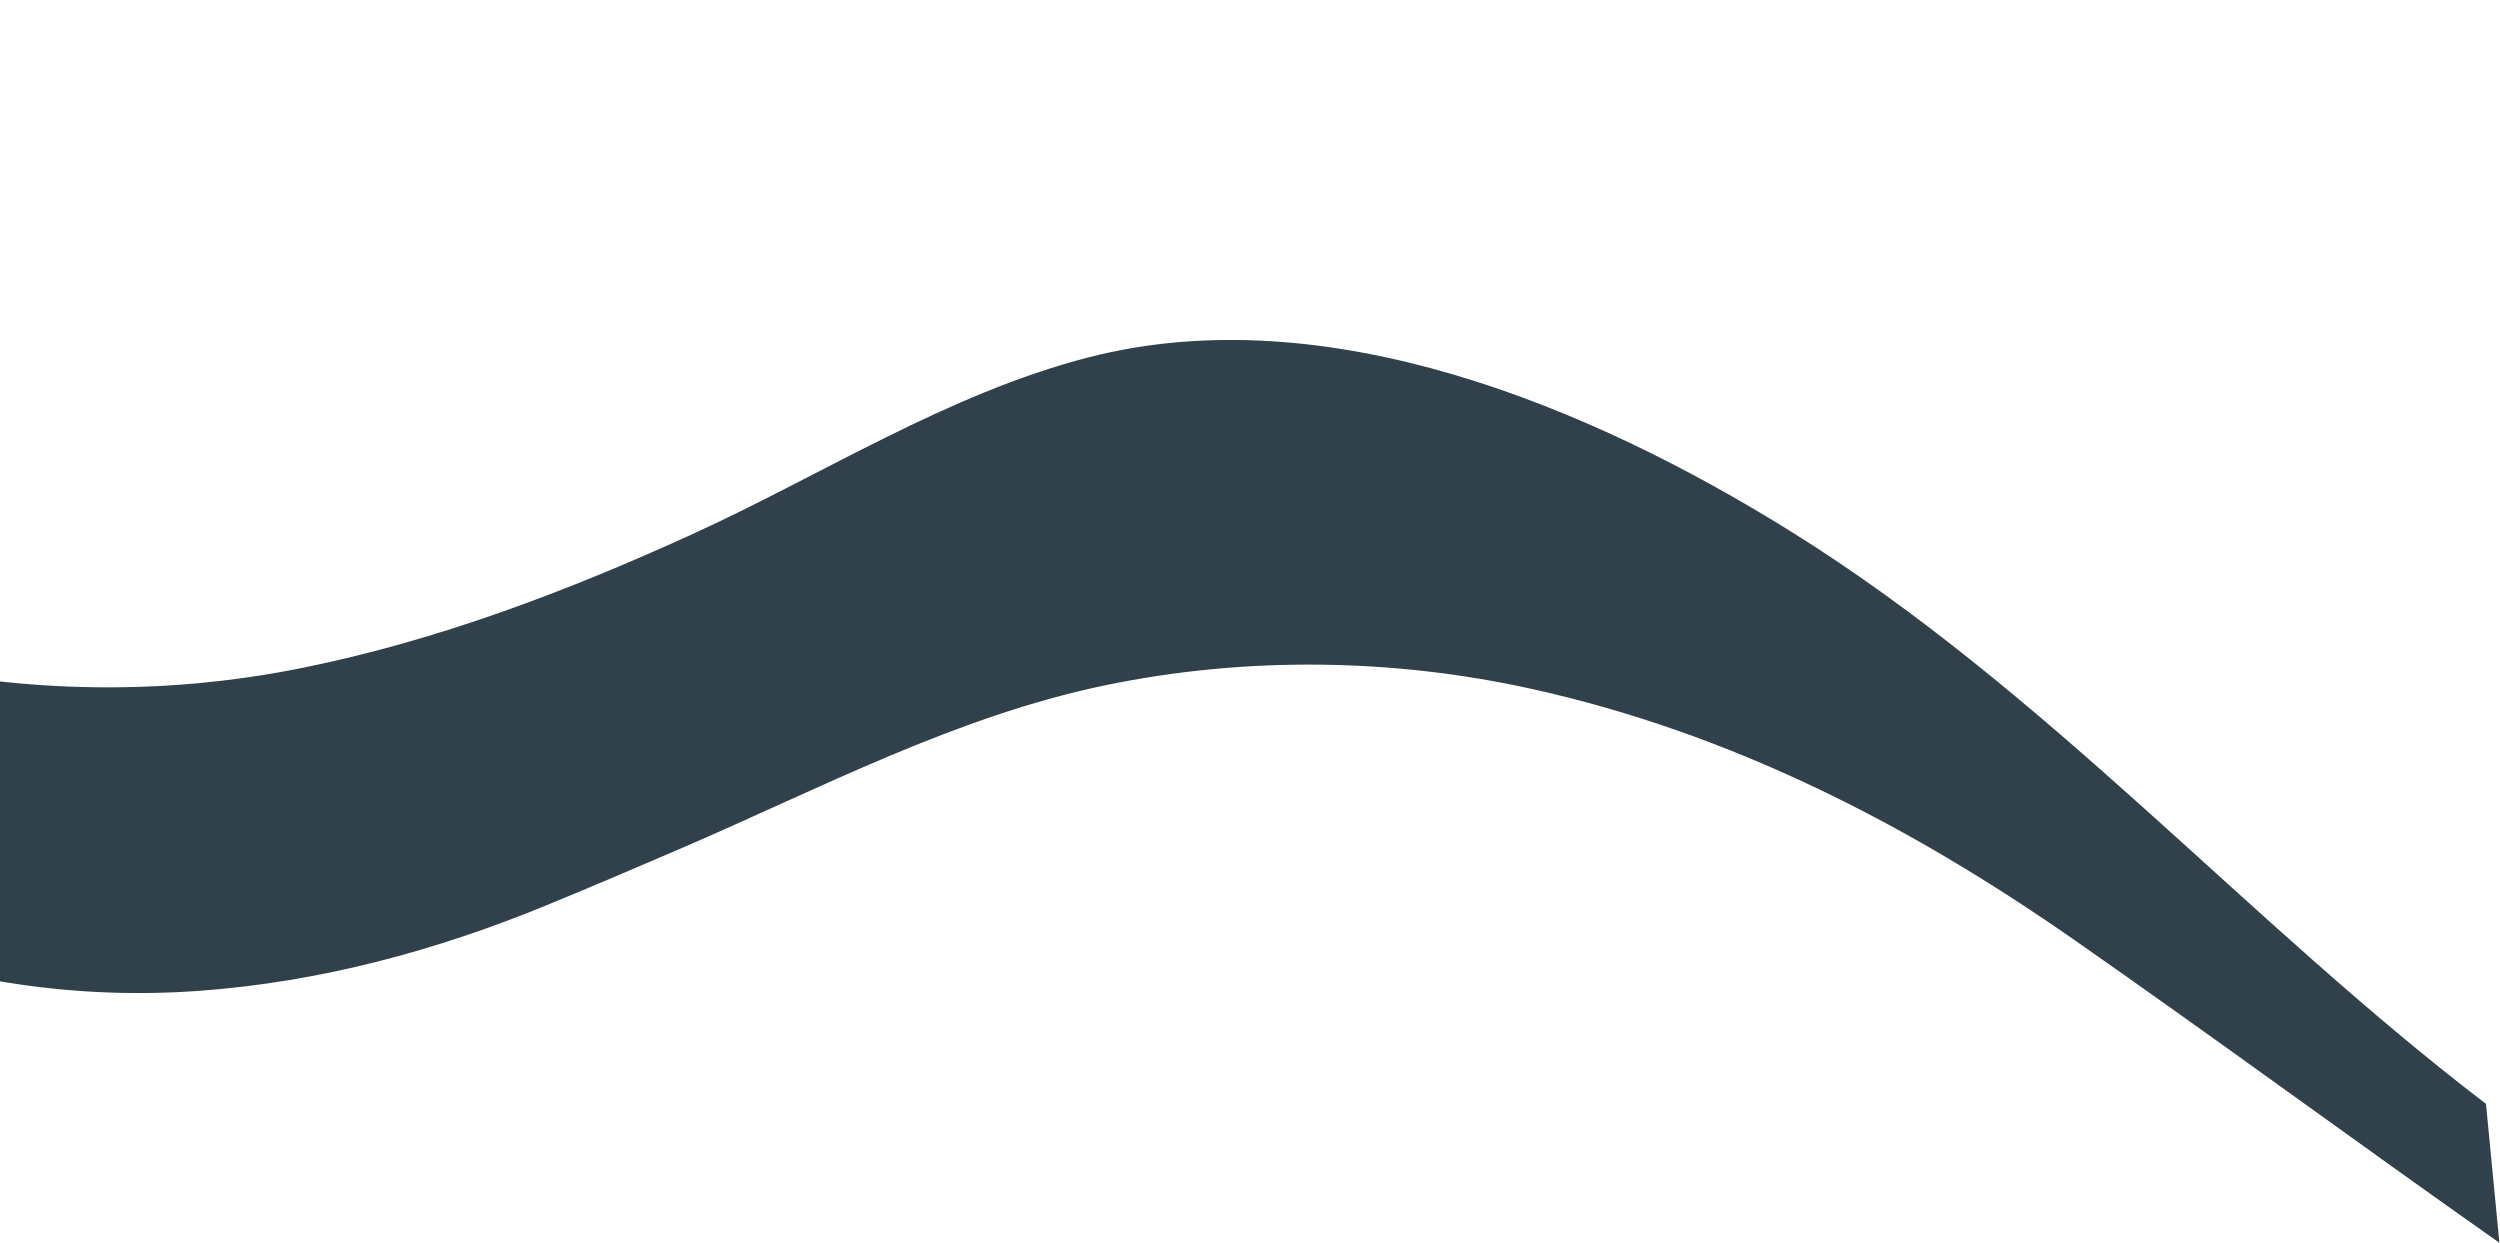 <?xml version="1.0" encoding="UTF-8"?> <svg xmlns="http://www.w3.org/2000/svg" width="1040" height="517" viewBox="0 0 1040 517" fill="none"> <path d="M745.101 221.153C852.178 287.884 934.619 383.228 1034.17 459.202L1039.75 517C980.493 475.331 922.17 432.332 862.752 390.895C793.938 342.912 720.22 305.055 637.634 286.683C579.669 273.794 518.059 272.926 459.444 285.15C397.862 297.995 341.33 327.896 283.958 352.647C265.08 360.791 246.159 368.863 227.136 376.675C181.135 395.567 133.238 408.442 83.49 412.145C32.483 415.935 -17.092 408.5 -65.306 390.605C-126.555 367.865 -186.675 343.114 -241.631 307.051C-281.108 281.143 -312.702 246.815 -345.163 213.284C-382.731 174.486 -420.371 135.776 -458.388 97.427C-463.812 91.945 -471.479 88.704 -478.119 84.422V0C-476.118 1.107 -473.977 2.298 -471.71 3.559L-471.58 3.631C-470.394 5.121 -469.975 6.22 -469.28 6.437C-467.226 7.088 -465.215 7.783 -463.205 8.52C-444.225 15.464 -428.921 28.859 -413.688 41.647C-395.099 57.256 -376.511 72.85 -357.922 88.458C-312.427 126.648 -268.262 167.065 -218.977 200.149C-116.154 269.165 3.971 302.74 126.757 277.642C182.35 266.286 235.685 246.049 287.213 222.585C341.981 197.661 394.087 163.796 452.818 148.665C551.88 123.133 661.951 169.337 745.101 221.153Z" fill="#30414B"></path> </svg> 